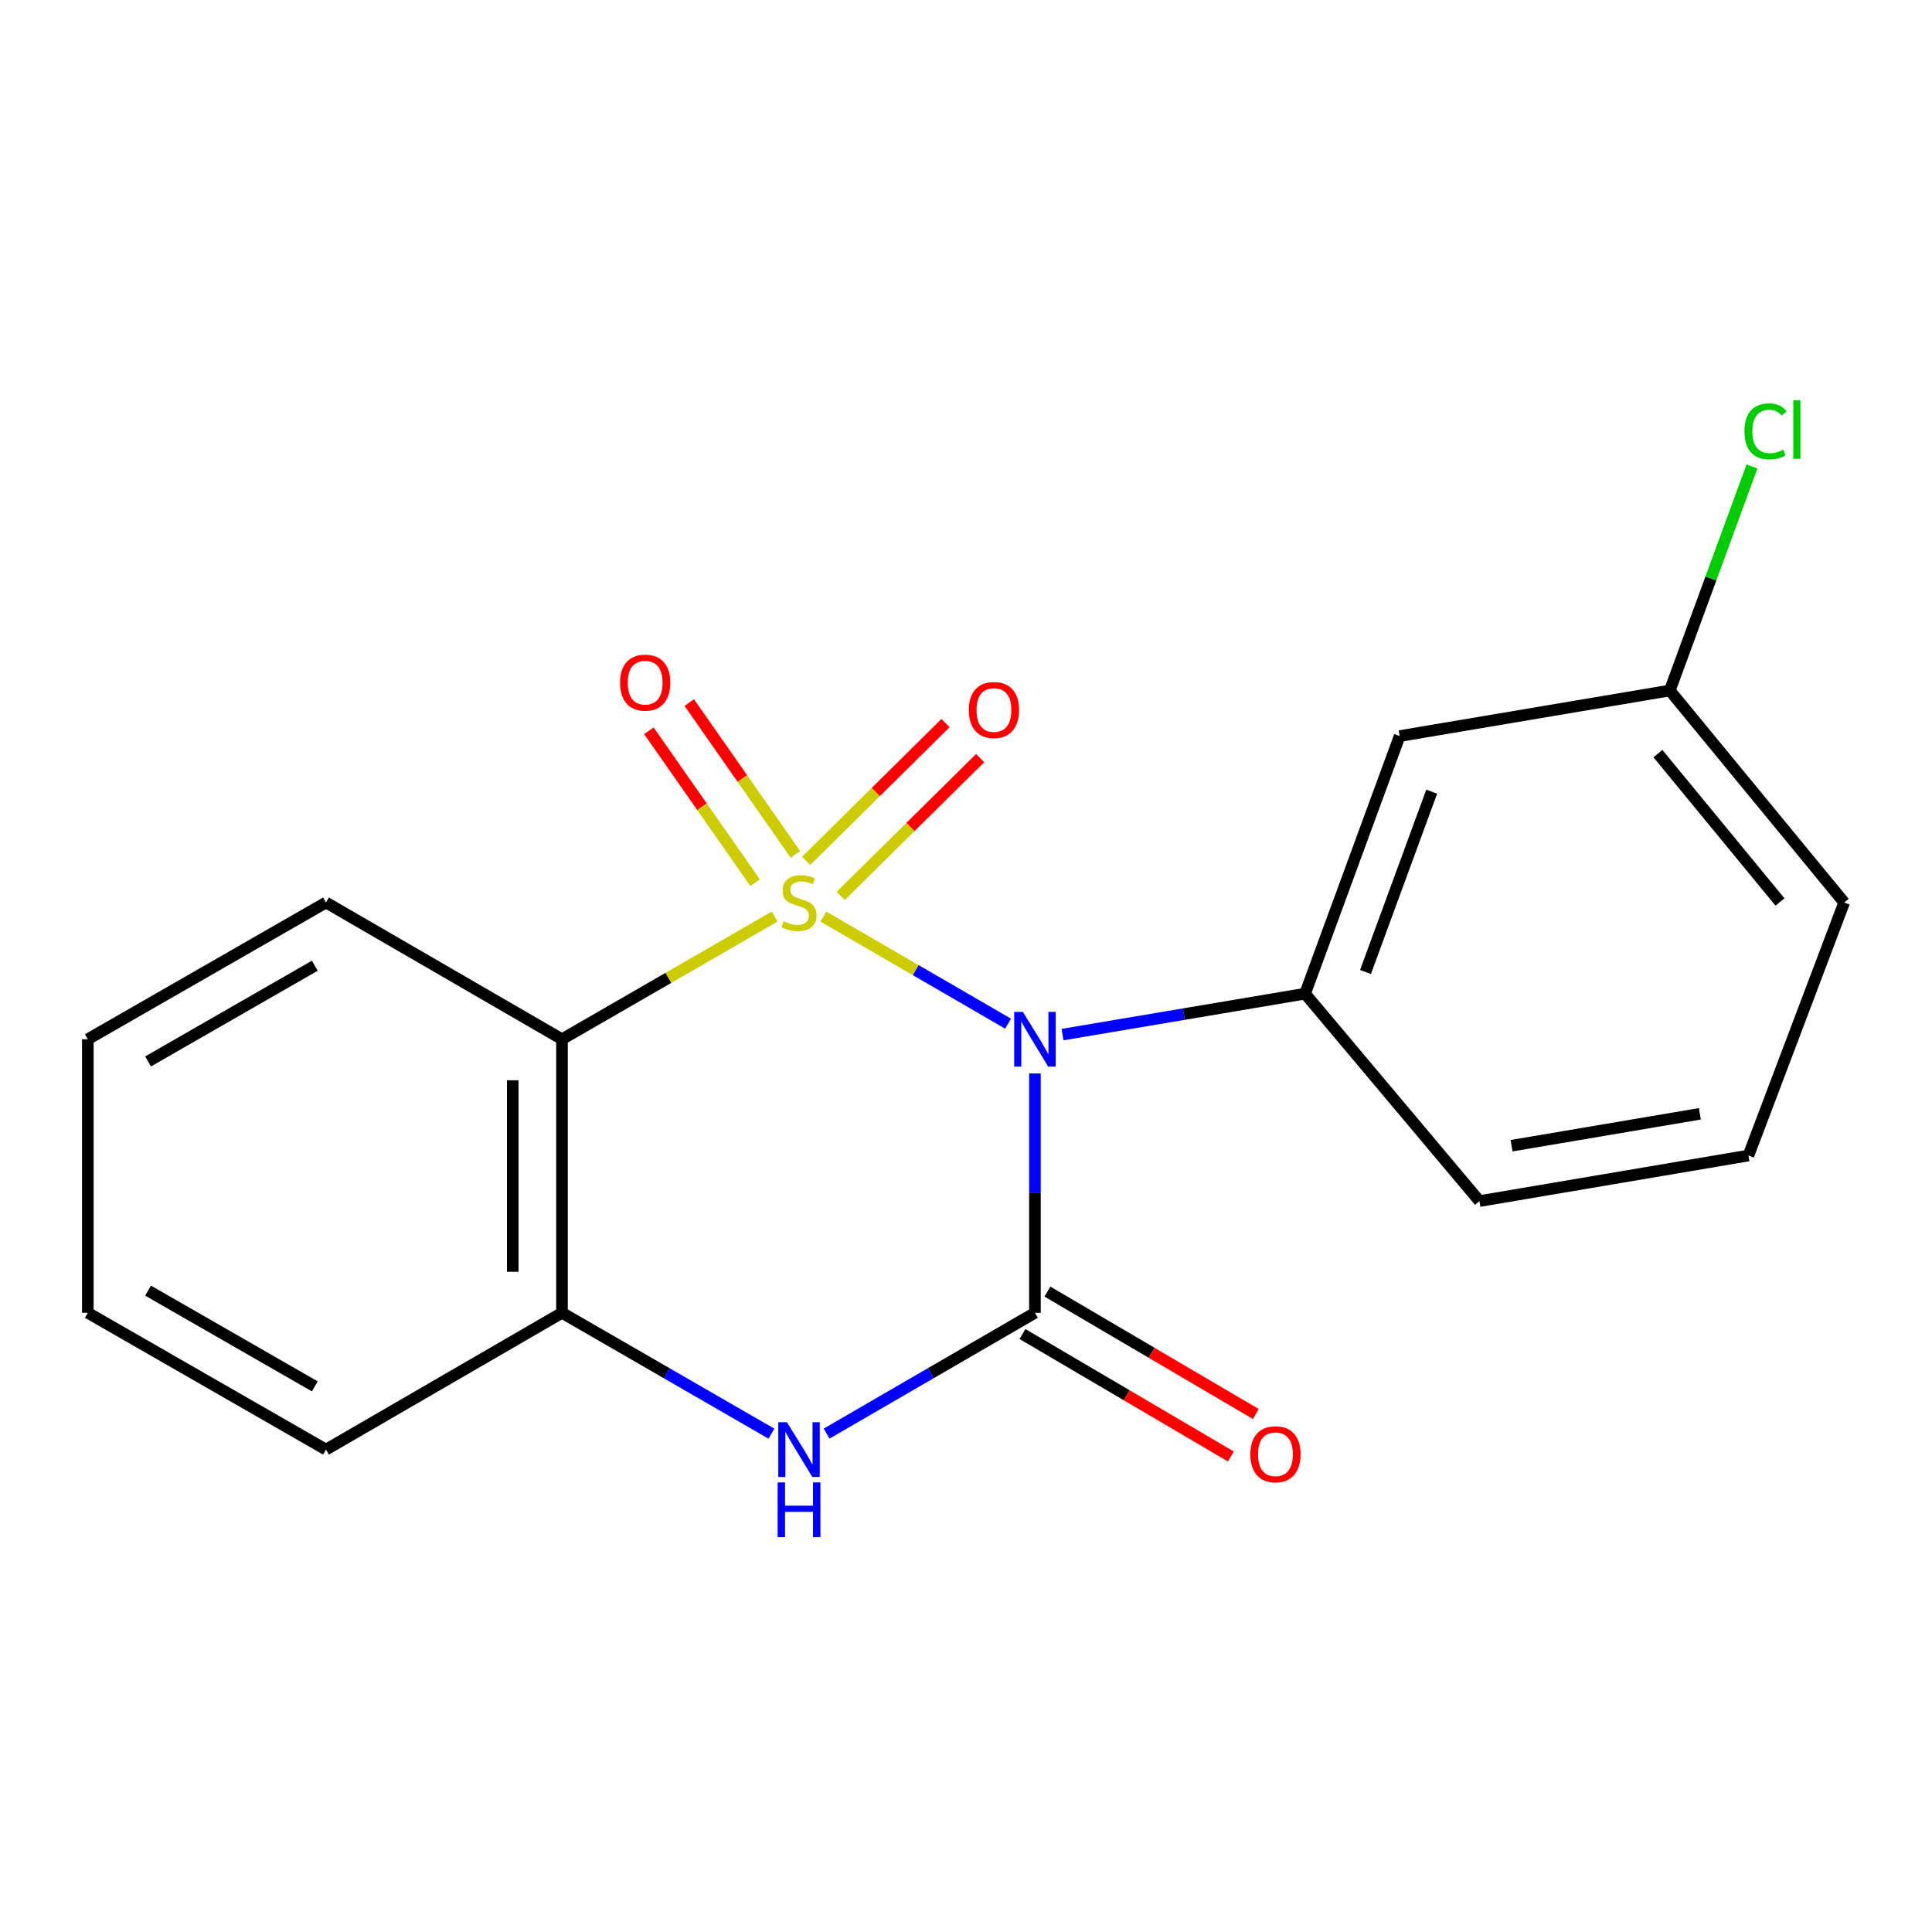 <?xml version='1.0' encoding='iso-8859-1'?>
<svg version='1.1' baseProfile='full'
              xmlns='http://www.w3.org/2000/svg'
                      xmlns:rdkit='http://www.rdkit.org/xml'
                      xmlns:xlink='http://www.w3.org/1999/xlink'
                  xml:space='preserve'
width='1000px' height='1000px' viewBox='0 0 1000 1000'>
<!-- END OF HEADER -->
<rect style='opacity:1.0;fill:#FFFFFF;stroke:none' width='1000' height='1000' x='0' y='0'> </rect>
<path class='bond-0' d='M 426.185,474.445 L 473.983,502.149' style='fill:none;fill-rule:evenodd;stroke:#CCCC00;stroke-width:6px;stroke-linecap:butt;stroke-linejoin:miter;stroke-opacity:1' />
<path class='bond-0' d='M 473.983,502.149 L 521.781,529.853' style='fill:none;fill-rule:evenodd;stroke:#0000FF;stroke-width:6px;stroke-linecap:butt;stroke-linejoin:miter;stroke-opacity:1' />
<path class='bond-2' d='M 400.956,474.418 L 345.922,506.165' style='fill:none;fill-rule:evenodd;stroke:#CCCC00;stroke-width:6px;stroke-linecap:butt;stroke-linejoin:miter;stroke-opacity:1' />
<path class='bond-2' d='M 345.922,506.165 L 290.888,537.912' style='fill:none;fill-rule:evenodd;stroke:#000000;stroke-width:6px;stroke-linecap:butt;stroke-linejoin:miter;stroke-opacity:1' />
<path class='bond-6' d='M 411.717,442.239 L 384.237,402.945' style='fill:none;fill-rule:evenodd;stroke:#CCCC00;stroke-width:6px;stroke-linecap:butt;stroke-linejoin:miter;stroke-opacity:1' />
<path class='bond-6' d='M 384.237,402.945 L 356.757,363.65' style='fill:none;fill-rule:evenodd;stroke:#FF0000;stroke-width:6px;stroke-linecap:butt;stroke-linejoin:miter;stroke-opacity:1' />
<path class='bond-6' d='M 390.829,456.847 L 363.349,417.552' style='fill:none;fill-rule:evenodd;stroke:#CCCC00;stroke-width:6px;stroke-linecap:butt;stroke-linejoin:miter;stroke-opacity:1' />
<path class='bond-6' d='M 363.349,417.552 L 335.869,378.258' style='fill:none;fill-rule:evenodd;stroke:#FF0000;stroke-width:6px;stroke-linecap:butt;stroke-linejoin:miter;stroke-opacity:1' />
<path class='bond-7' d='M 435.163,463.72 L 471.239,428.059' style='fill:none;fill-rule:evenodd;stroke:#CCCC00;stroke-width:6px;stroke-linecap:butt;stroke-linejoin:miter;stroke-opacity:1' />
<path class='bond-7' d='M 471.239,428.059 L 507.315,392.398' style='fill:none;fill-rule:evenodd;stroke:#FF0000;stroke-width:6px;stroke-linecap:butt;stroke-linejoin:miter;stroke-opacity:1' />
<path class='bond-7' d='M 417.244,445.592 L 453.32,409.931' style='fill:none;fill-rule:evenodd;stroke:#CCCC00;stroke-width:6px;stroke-linecap:butt;stroke-linejoin:miter;stroke-opacity:1' />
<path class='bond-7' d='M 453.32,409.931 L 489.396,374.27' style='fill:none;fill-rule:evenodd;stroke:#FF0000;stroke-width:6px;stroke-linecap:butt;stroke-linejoin:miter;stroke-opacity:1' />
<path class='bond-1' d='M 535.685,555.612 L 535.685,617.559' style='fill:none;fill-rule:evenodd;stroke:#0000FF;stroke-width:6px;stroke-linecap:butt;stroke-linejoin:miter;stroke-opacity:1' />
<path class='bond-1' d='M 535.685,617.559 L 535.685,679.506' style='fill:none;fill-rule:evenodd;stroke:#000000;stroke-width:6px;stroke-linecap:butt;stroke-linejoin:miter;stroke-opacity:1' />
<path class='bond-4' d='M 549.97,535.502 L 612.739,524.911' style='fill:none;fill-rule:evenodd;stroke:#0000FF;stroke-width:6px;stroke-linecap:butt;stroke-linejoin:miter;stroke-opacity:1' />
<path class='bond-4' d='M 612.739,524.911 L 675.508,514.321' style='fill:none;fill-rule:evenodd;stroke:#000000;stroke-width:6px;stroke-linecap:butt;stroke-linejoin:miter;stroke-opacity:1' />
<path class='bond-9' d='M 529.229,690.494 L 583.168,722.185' style='fill:none;fill-rule:evenodd;stroke:#000000;stroke-width:6px;stroke-linecap:butt;stroke-linejoin:miter;stroke-opacity:1' />
<path class='bond-9' d='M 583.168,722.185 L 637.106,753.876' style='fill:none;fill-rule:evenodd;stroke:#FF0000;stroke-width:6px;stroke-linecap:butt;stroke-linejoin:miter;stroke-opacity:1' />
<path class='bond-9' d='M 542.141,668.517 L 596.08,700.208' style='fill:none;fill-rule:evenodd;stroke:#000000;stroke-width:6px;stroke-linecap:butt;stroke-linejoin:miter;stroke-opacity:1' />
<path class='bond-9' d='M 596.08,700.208 L 650.019,731.899' style='fill:none;fill-rule:evenodd;stroke:#FF0000;stroke-width:6px;stroke-linecap:butt;stroke-linejoin:miter;stroke-opacity:1' />
<path class='bond-19' d='M 535.685,679.506 L 481.765,710.771' style='fill:none;fill-rule:evenodd;stroke:#000000;stroke-width:6px;stroke-linecap:butt;stroke-linejoin:miter;stroke-opacity:1' />
<path class='bond-19' d='M 481.765,710.771 L 427.846,742.036' style='fill:none;fill-rule:evenodd;stroke:#0000FF;stroke-width:6px;stroke-linecap:butt;stroke-linejoin:miter;stroke-opacity:1' />
<path class='bond-5' d='M 290.888,537.912 L 290.888,679.506' style='fill:none;fill-rule:evenodd;stroke:#000000;stroke-width:6px;stroke-linecap:butt;stroke-linejoin:miter;stroke-opacity:1' />
<path class='bond-5' d='M 265.399,559.151 L 265.399,658.267' style='fill:none;fill-rule:evenodd;stroke:#000000;stroke-width:6px;stroke-linecap:butt;stroke-linejoin:miter;stroke-opacity:1' />
<path class='bond-11' d='M 290.888,537.912 L 168.738,467.137' style='fill:none;fill-rule:evenodd;stroke:#000000;stroke-width:6px;stroke-linecap:butt;stroke-linejoin:miter;stroke-opacity:1' />
<path class='bond-3' d='M 399.296,742.068 L 345.092,710.787' style='fill:none;fill-rule:evenodd;stroke:#0000FF;stroke-width:6px;stroke-linecap:butt;stroke-linejoin:miter;stroke-opacity:1' />
<path class='bond-3' d='M 345.092,710.787 L 290.888,679.506' style='fill:none;fill-rule:evenodd;stroke:#000000;stroke-width:6px;stroke-linecap:butt;stroke-linejoin:miter;stroke-opacity:1' />
<path class='bond-8' d='M 675.508,514.321 L 724.462,380.983' style='fill:none;fill-rule:evenodd;stroke:#000000;stroke-width:6px;stroke-linecap:butt;stroke-linejoin:miter;stroke-opacity:1' />
<path class='bond-8' d='M 706.779,503.105 L 741.046,409.769' style='fill:none;fill-rule:evenodd;stroke:#000000;stroke-width:6px;stroke-linecap:butt;stroke-linejoin:miter;stroke-opacity:1' />
<path class='bond-12' d='M 675.508,514.321 L 765.769,621.687' style='fill:none;fill-rule:evenodd;stroke:#000000;stroke-width:6px;stroke-linecap:butt;stroke-linejoin:miter;stroke-opacity:1' />
<path class='bond-14' d='M 290.888,679.506 L 168.738,750.309' style='fill:none;fill-rule:evenodd;stroke:#000000;stroke-width:6px;stroke-linecap:butt;stroke-linejoin:miter;stroke-opacity:1' />
<path class='bond-10' d='M 724.462,380.983 L 864.285,357.406' style='fill:none;fill-rule:evenodd;stroke:#000000;stroke-width:6px;stroke-linecap:butt;stroke-linejoin:miter;stroke-opacity:1' />
<path class='bond-13' d='M 864.285,357.406 L 885.556,299.421' style='fill:none;fill-rule:evenodd;stroke:#000000;stroke-width:6px;stroke-linecap:butt;stroke-linejoin:miter;stroke-opacity:1' />
<path class='bond-13' d='M 885.556,299.421 L 906.827,241.436' style='fill:none;fill-rule:evenodd;stroke:#00CC00;stroke-width:6px;stroke-linecap:butt;stroke-linejoin:miter;stroke-opacity:1' />
<path class='bond-21' d='M 864.285,357.406 L 954.545,467.137' style='fill:none;fill-rule:evenodd;stroke:#000000;stroke-width:6px;stroke-linecap:butt;stroke-linejoin:miter;stroke-opacity:1' />
<path class='bond-21' d='M 858.139,390.058 L 921.321,466.87' style='fill:none;fill-rule:evenodd;stroke:#000000;stroke-width:6px;stroke-linecap:butt;stroke-linejoin:miter;stroke-opacity:1' />
<path class='bond-17' d='M 168.738,467.137 L 45.455,537.912' style='fill:none;fill-rule:evenodd;stroke:#000000;stroke-width:6px;stroke-linecap:butt;stroke-linejoin:miter;stroke-opacity:1' />
<path class='bond-17' d='M 162.936,499.859 L 76.638,549.402' style='fill:none;fill-rule:evenodd;stroke:#000000;stroke-width:6px;stroke-linecap:butt;stroke-linejoin:miter;stroke-opacity:1' />
<path class='bond-15' d='M 765.769,621.687 L 904.997,598.096' style='fill:none;fill-rule:evenodd;stroke:#000000;stroke-width:6px;stroke-linecap:butt;stroke-linejoin:miter;stroke-opacity:1' />
<path class='bond-15' d='M 782.395,593.017 L 879.854,576.503' style='fill:none;fill-rule:evenodd;stroke:#000000;stroke-width:6px;stroke-linecap:butt;stroke-linejoin:miter;stroke-opacity:1' />
<path class='bond-20' d='M 168.738,750.309 L 45.455,679.506' style='fill:none;fill-rule:evenodd;stroke:#000000;stroke-width:6px;stroke-linecap:butt;stroke-linejoin:miter;stroke-opacity:1' />
<path class='bond-20' d='M 162.94,717.585 L 76.641,668.023' style='fill:none;fill-rule:evenodd;stroke:#000000;stroke-width:6px;stroke-linecap:butt;stroke-linejoin:miter;stroke-opacity:1' />
<path class='bond-16' d='M 904.997,598.096 L 954.545,467.137' style='fill:none;fill-rule:evenodd;stroke:#000000;stroke-width:6px;stroke-linecap:butt;stroke-linejoin:miter;stroke-opacity:1' />
<path class='bond-18' d='M 45.455,537.912 L 45.455,679.506' style='fill:none;fill-rule:evenodd;stroke:#000000;stroke-width:6px;stroke-linecap:butt;stroke-linejoin:miter;stroke-opacity:1' />
<path  class='atom-0' d='M 405.577 476.857
Q 405.897 476.977, 407.217 477.537
Q 408.537 478.097, 409.977 478.457
Q 411.457 478.777, 412.897 478.777
Q 415.577 478.777, 417.137 477.497
Q 418.697 476.177, 418.697 473.897
Q 418.697 472.337, 417.897 471.377
Q 417.137 470.417, 415.937 469.897
Q 414.737 469.377, 412.737 468.777
Q 410.217 468.017, 408.697 467.297
Q 407.217 466.577, 406.137 465.057
Q 405.097 463.537, 405.097 460.977
Q 405.097 457.417, 407.497 455.217
Q 409.937 453.017, 414.737 453.017
Q 418.017 453.017, 421.737 454.577
L 420.817 457.657
Q 417.417 456.257, 414.857 456.257
Q 412.097 456.257, 410.577 457.417
Q 409.057 458.537, 409.097 460.497
Q 409.097 462.017, 409.857 462.937
Q 410.657 463.857, 411.777 464.377
Q 412.937 464.897, 414.857 465.497
Q 417.417 466.297, 418.937 467.097
Q 420.457 467.897, 421.537 469.537
Q 422.657 471.137, 422.657 473.897
Q 422.657 477.817, 420.017 479.937
Q 417.417 482.017, 413.057 482.017
Q 410.537 482.017, 408.617 481.457
Q 406.737 480.937, 404.497 480.017
L 405.577 476.857
' fill='#CCCC00'/>
<path  class='atom-1' d='M 529.425 523.752
L 538.705 538.752
Q 539.625 540.232, 541.105 542.912
Q 542.585 545.592, 542.665 545.752
L 542.665 523.752
L 546.425 523.752
L 546.425 552.072
L 542.545 552.072
L 532.585 535.672
Q 531.425 533.752, 530.185 531.552
Q 528.985 529.352, 528.625 528.672
L 528.625 552.072
L 524.945 552.072
L 524.945 523.752
L 529.425 523.752
' fill='#0000FF'/>
<path  class='atom-4' d='M 407.317 736.149
L 416.597 751.149
Q 417.517 752.629, 418.997 755.309
Q 420.477 757.989, 420.557 758.149
L 420.557 736.149
L 424.317 736.149
L 424.317 764.469
L 420.437 764.469
L 410.477 748.069
Q 409.317 746.149, 408.077 743.949
Q 406.877 741.749, 406.517 741.069
L 406.517 764.469
L 402.837 764.469
L 402.837 736.149
L 407.317 736.149
' fill='#0000FF'/>
<path  class='atom-4' d='M 402.497 767.301
L 406.337 767.301
L 406.337 779.341
L 420.817 779.341
L 420.817 767.301
L 424.657 767.301
L 424.657 795.621
L 420.817 795.621
L 420.817 782.541
L 406.337 782.541
L 406.337 795.621
L 402.497 795.621
L 402.497 767.301
' fill='#0000FF'/>
<path  class='atom-7' d='M 320.937 353.336
Q 320.937 346.536, 324.297 342.736
Q 327.657 338.936, 333.937 338.936
Q 340.217 338.936, 343.577 342.736
Q 346.937 346.536, 346.937 353.336
Q 346.937 360.216, 343.537 364.136
Q 340.137 368.016, 333.937 368.016
Q 327.697 368.016, 324.297 364.136
Q 320.937 360.256, 320.937 353.336
M 333.937 364.816
Q 338.257 364.816, 340.577 361.936
Q 342.937 359.016, 342.937 353.336
Q 342.937 347.776, 340.577 344.976
Q 338.257 342.136, 333.937 342.136
Q 329.617 342.136, 327.257 344.936
Q 324.937 347.736, 324.937 353.336
Q 324.937 359.056, 327.257 361.936
Q 329.617 364.816, 333.937 364.816
' fill='#FF0000'/>
<path  class='atom-8' d='M 501.458 367.497
Q 501.458 360.697, 504.818 356.897
Q 508.178 353.097, 514.458 353.097
Q 520.738 353.097, 524.098 356.897
Q 527.458 360.697, 527.458 367.497
Q 527.458 374.377, 524.058 378.297
Q 520.658 382.177, 514.458 382.177
Q 508.218 382.177, 504.818 378.297
Q 501.458 374.417, 501.458 367.497
M 514.458 378.977
Q 518.778 378.977, 521.098 376.097
Q 523.458 373.177, 523.458 367.497
Q 523.458 361.937, 521.098 359.137
Q 518.778 356.297, 514.458 356.297
Q 510.138 356.297, 507.778 359.097
Q 505.458 361.897, 505.458 367.497
Q 505.458 373.217, 507.778 376.097
Q 510.138 378.977, 514.458 378.977
' fill='#FF0000'/>
<path  class='atom-10' d='M 647.172 752.726
Q 647.172 745.926, 650.532 742.126
Q 653.892 738.326, 660.172 738.326
Q 666.452 738.326, 669.812 742.126
Q 673.172 745.926, 673.172 752.726
Q 673.172 759.606, 669.772 763.526
Q 666.372 767.406, 660.172 767.406
Q 653.932 767.406, 650.532 763.526
Q 647.172 759.646, 647.172 752.726
M 660.172 764.206
Q 664.492 764.206, 666.812 761.326
Q 669.172 758.406, 669.172 752.726
Q 669.172 747.166, 666.812 744.366
Q 664.492 741.526, 660.172 741.526
Q 655.852 741.526, 653.492 744.326
Q 651.172 747.126, 651.172 752.726
Q 651.172 758.446, 653.492 761.326
Q 655.852 764.206, 660.172 764.206
' fill='#FF0000'/>
<path  class='atom-14' d='M 902.928 223.278
Q 902.928 216.238, 906.208 212.558
Q 909.528 208.838, 915.808 208.838
Q 921.648 208.838, 924.768 212.958
L 922.128 215.118
Q 919.848 212.118, 915.808 212.118
Q 911.528 212.118, 909.248 214.998
Q 907.008 217.838, 907.008 223.278
Q 907.008 228.878, 909.328 231.758
Q 911.688 234.638, 916.248 234.638
Q 919.368 234.638, 923.008 232.758
L 924.128 235.758
Q 922.648 236.718, 920.408 237.278
Q 918.168 237.838, 915.688 237.838
Q 909.528 237.838, 906.208 234.078
Q 902.928 230.318, 902.928 223.278
' fill='#00CC00'/>
<path  class='atom-14' d='M 928.208 207.118
L 931.888 207.118
L 931.888 237.478
L 928.208 237.478
L 928.208 207.118
' fill='#00CC00'/>
</svg>
